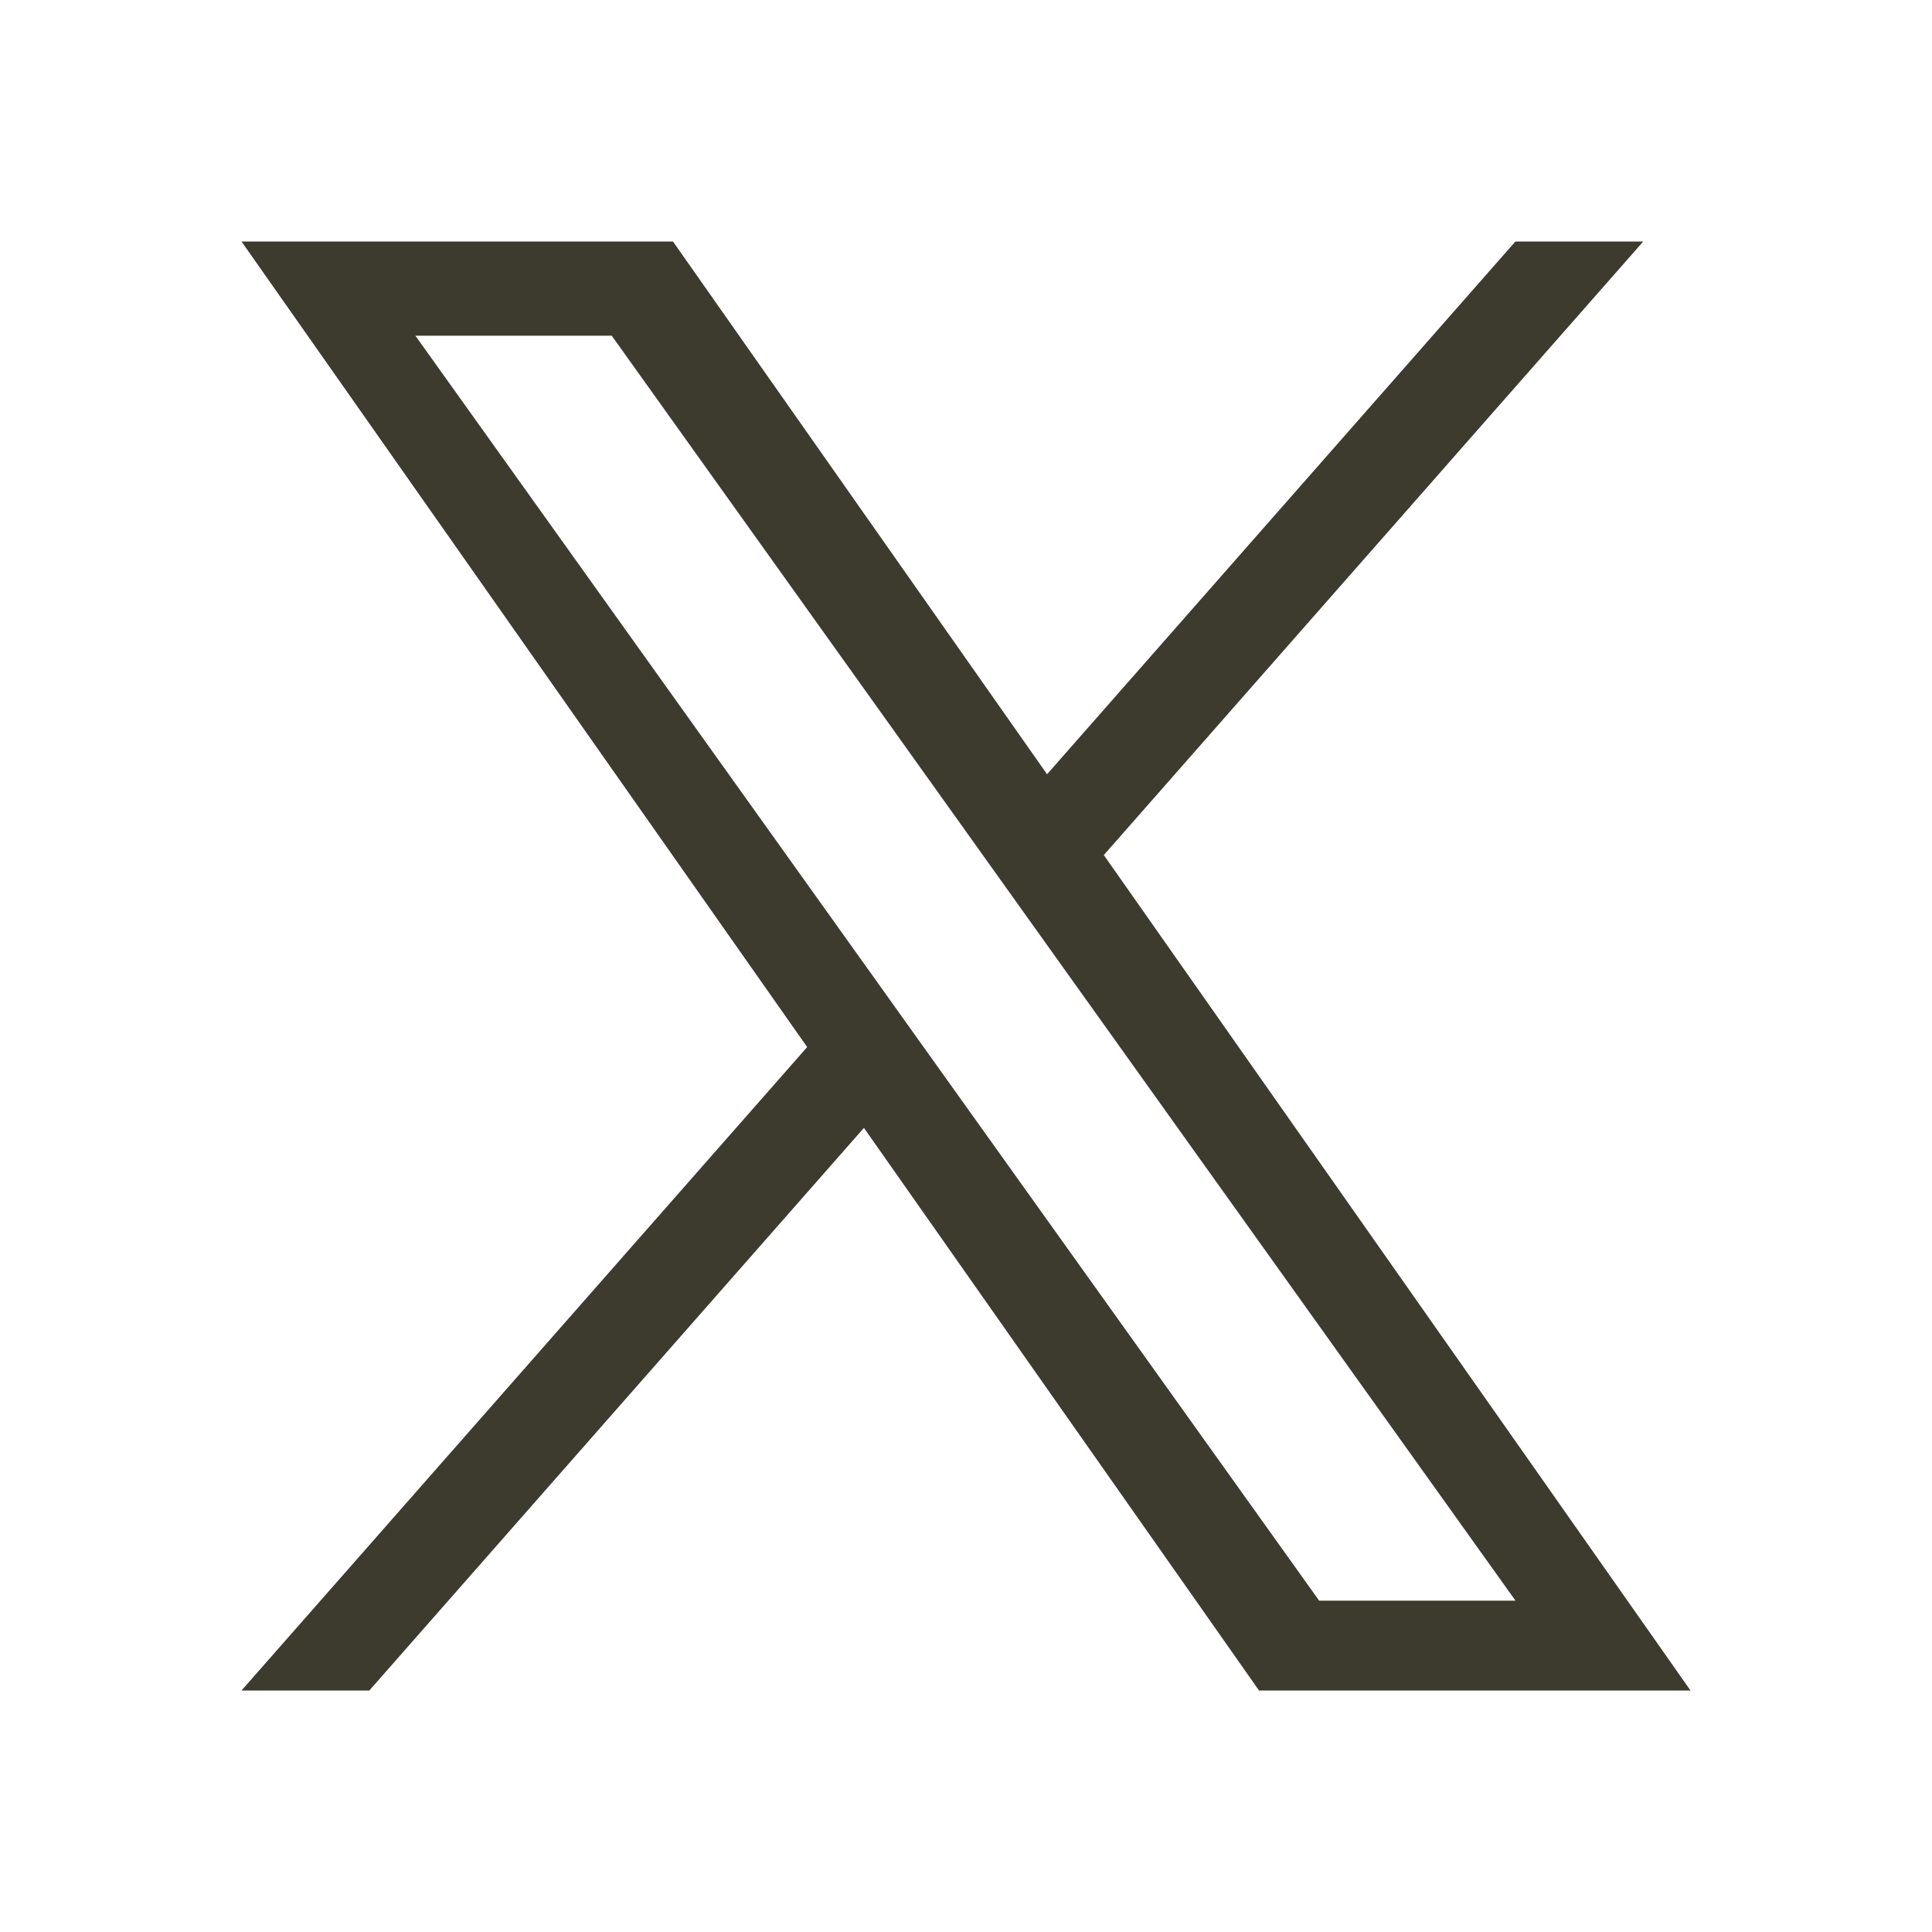 <svg width="24" height="24" viewBox="0 0 24 24" fill="none" xmlns="http://www.w3.org/2000/svg">
<g clip-path="url(#clip0_3601_2714)">
<path d="M13.712 10.622L20.413 3H18.825L13.007 9.618L8.36 3H3L10.027 13.007L3 21H4.588L10.732 14.011L15.64 21H21L13.712 10.622H13.712ZM11.537 13.096L10.825 12.099L5.16 4.17H7.599L12.171 10.569L12.883 11.566L18.826 19.884H16.387L11.537 13.096V13.096Z" fill="#3D3A2E"/>
</g>
<defs>
<clipPath id="clip0_3601_2714">
<rect width="24" height="24" fill="white"/>
</clipPath>
</defs>
</svg>
